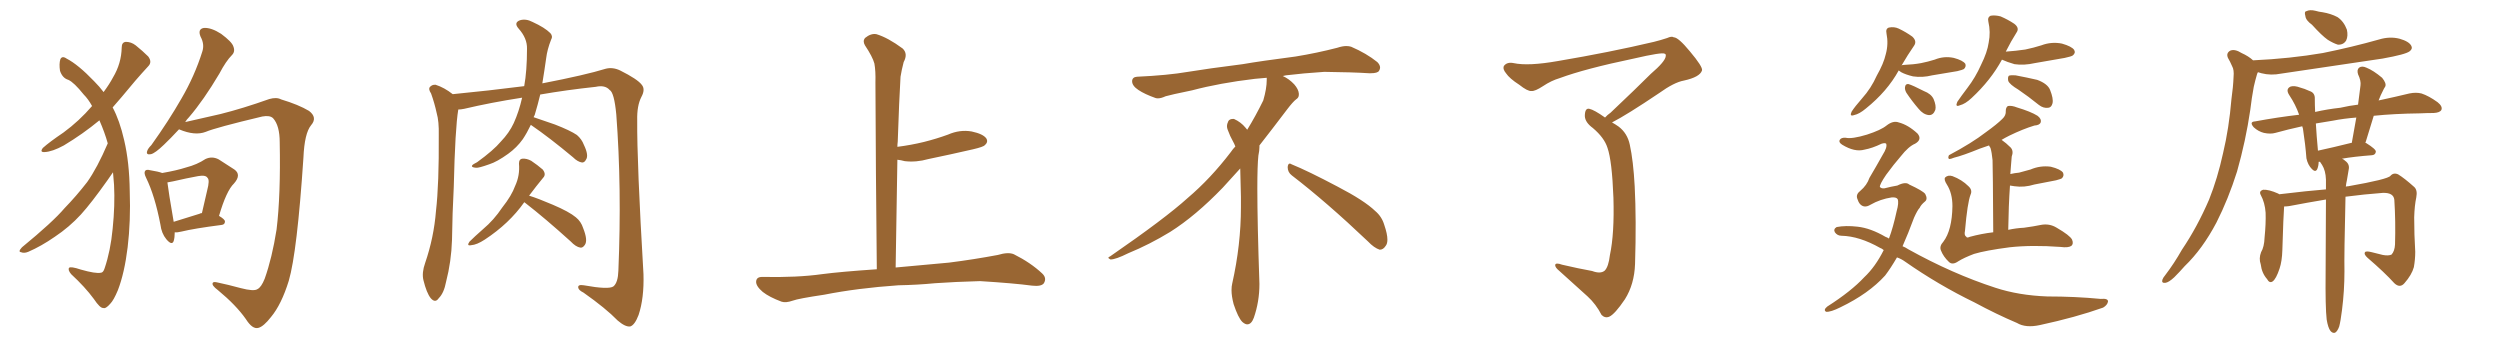 <svg xmlns="http://www.w3.org/2000/svg" xmlns:xlink="http://www.w3.org/1999/xlink" width="1050" height="150"><path fill="#996633" padding="10" d="M45.26 60.21L45.26 60.21Q43.95 55.52 41.75 50.54L41.75 50.54Q34.86 56.25 26.81 61.08L26.81 61.08Q21.97 63.72 18.75 63.87L18.75 63.87Q16.55 64.01 18.02 62.11L18.02 62.11Q20.80 59.62 26.66 55.66L26.66 55.66Q33.25 50.83 38.67 44.53L38.67 44.53Q37.06 41.60 35.16 39.70L35.16 39.70Q31.05 34.57 28.71 33.54L28.71 33.54Q26.22 32.81 25.20 29.74L25.20 29.74Q24.76 26.81 25.34 24.90L25.34 24.90Q26.07 23.29 27.98 24.61L27.98 24.61Q32.81 27.10 39.55 34.13L39.55 34.13Q41.75 36.33 43.51 38.67L43.51 38.67Q46.00 35.30 47.46 32.52L47.46 32.52Q50.98 26.66 51.12 19.92L51.12 19.92Q51.12 17.72 52.88 17.58L52.88 17.58Q55.08 17.58 56.98 19.04L56.98 19.04Q59.91 21.39 62.26 23.73L62.26 23.73Q64.01 26.07 62.26 27.83L62.26 27.83Q56.98 33.54 51.12 40.72L51.12 40.72Q49.22 42.92 47.31 45.12L47.31 45.12Q50.24 50.54 52.15 58.89L52.15 58.89Q54.35 68.26 54.49 80.27L54.49 80.27Q54.93 92.87 53.61 103.86L53.61 103.86Q52.29 114.70 49.51 121.88L49.51 121.88Q47.75 126.12 46.29 127.59L46.29 127.59Q44.38 129.79 43.36 129.35L43.36 129.35Q42.04 129.49 39.40 125.54L39.40 125.54Q35.74 120.56 29.88 115.14L29.88 115.14Q28.42 113.38 29.00 112.50L29.00 112.50Q29.59 111.77 33.98 113.23L33.98 113.23Q40.14 114.99 42.33 114.55L42.33 114.55Q43.36 114.55 43.95 112.65L43.95 112.65Q46.44 105.32 47.31 96.09L47.31 96.09Q48.34 86.13 47.90 77.64L47.90 77.64Q47.61 74.71 47.46 72.36L47.46 72.36Q46.44 73.83 45.12 75.73L45.12 75.73Q38.38 85.25 33.98 90.09L33.98 90.09Q29.15 95.36 23.00 99.46L23.00 99.46Q17.29 103.42 11.87 105.76L11.87 105.76Q10.11 106.49 8.79 105.91L8.79 105.91Q7.47 105.76 9.23 103.86L9.23 103.86Q22.27 93.16 27.10 87.45L27.10 87.45Q32.08 82.32 36.62 76.46L36.62 76.46Q40.87 70.46 45.26 60.21ZM75.15 54.35L75.15 54.35Q71.63 58.15 68.85 60.79L68.85 60.79Q65.19 64.31 63.43 64.75L63.43 64.75Q61.23 65.19 61.82 63.43L61.82 63.43Q62.11 62.40 63.57 60.94L63.57 60.94Q70.90 50.68 76.17 41.46L76.17 41.46Q81.74 31.93 84.96 21.68L84.96 21.68Q85.99 18.60 84.23 15.38L84.23 15.38Q82.91 12.16 85.69 11.72L85.69 11.72Q88.77 11.57 92.87 14.21L92.87 14.21Q97.41 17.58 98.00 19.48L98.00 19.48Q98.88 21.68 97.41 23.14L97.41 23.14Q94.92 25.63 92.14 30.91L92.14 30.91Q85.55 42.04 79.39 49.22L79.39 49.22Q78.37 50.24 77.78 51.27L77.78 51.27Q84.08 49.80 92.58 47.90L92.58 47.90Q101.95 45.56 113.09 41.60L113.09 41.60Q116.16 40.72 118.07 41.75L118.07 41.75Q125.39 43.95 129.79 46.58L129.79 46.58Q133.45 49.37 130.66 52.59L130.66 52.59Q127.88 55.96 127.44 66.21L127.44 66.21Q124.80 105.91 121.29 117.92L121.29 117.92Q118.21 127.88 113.82 133.15L113.82 133.15Q110.74 137.11 108.54 137.70L108.54 137.70Q106.05 138.43 103.27 134.03L103.27 134.03Q99.17 128.17 91.55 121.88L91.55 121.88Q88.77 119.82 89.36 118.80L89.36 118.80Q89.65 118.21 91.41 118.65L91.41 118.65Q95.65 119.53 101.07 121.00L101.07 121.00Q106.64 122.46 108.11 121.44L108.11 121.44Q109.72 120.70 111.18 117.04L111.18 117.04Q114.26 108.40 116.16 96.39L116.16 96.39Q117.92 81.88 117.48 59.77L117.48 59.77Q117.48 52.73 114.70 49.66L114.70 49.66Q113.38 48.34 110.16 48.93L110.16 48.93Q90.53 53.61 86.43 55.37L86.43 55.37Q81.88 57.13 75.29 54.35L75.29 54.35Q75.29 54.35 75.15 54.35ZM73.39 97.56L73.39 97.56Q73.39 99.76 72.95 101.22L72.95 101.22Q72.22 103.27 69.87 100.49L69.87 100.49Q67.82 98.00 67.38 94.34L67.38 94.34Q65.04 82.18 61.38 74.71L61.38 74.71Q60.35 72.66 60.94 71.78L60.94 71.78Q61.52 71.04 62.99 71.48L62.99 71.48Q66.65 72.07 68.12 72.66L68.12 72.66Q74.12 71.63 78.22 70.31L78.22 70.31Q82.76 69.14 86.28 66.80L86.28 66.80Q89.06 65.48 91.85 66.94L91.85 66.94Q95.65 69.43 98.44 71.19L98.44 71.19Q101.51 73.39 98.29 77.05L98.29 77.05Q95.07 80.13 91.99 90.67L91.99 90.67Q94.48 92.14 94.48 93.02L94.48 93.02Q94.48 94.34 93.02 94.48L93.02 94.48Q81.59 95.95 76.17 97.27L76.17 97.27Q74.41 97.71 73.39 97.56ZM83.79 89.79L83.79 89.79L83.79 89.79Q84.23 89.50 84.81 89.50L84.81 89.50Q85.99 84.38 87.01 79.98L87.01 79.98Q88.18 75.59 87.16 74.71L87.16 74.71Q86.43 73.39 83.20 73.97L83.20 73.97Q78.37 74.85 72.66 76.17L72.66 76.17Q71.19 76.46 70.31 76.61L70.31 76.61Q70.75 80.42 72.95 93.16L72.95 93.16Q77.64 91.70 83.79 89.79ZM222.95 52.44L222.95 52.44Q221.34 55.81 219.58 58.45L219.58 58.45Q217.09 61.96 213.43 64.60L213.43 64.60Q208.74 67.97 205.52 68.99L205.52 68.99Q200.98 70.61 199.95 70.46L199.95 70.46Q197.75 70.31 198.34 69.43L198.34 69.43Q198.63 68.99 200.39 68.12L200.39 68.12Q207.28 63.13 210.35 59.47L210.35 59.47Q213.87 55.81 215.77 51.71L215.77 51.71Q217.97 46.88 219.29 41.02L219.29 41.02Q206.10 43.07 194.97 45.70L194.97 45.70Q193.51 46.00 192.48 46.00L192.48 46.00Q191.16 53.76 190.58 78.52L190.58 78.52Q189.99 89.65 189.84 100.78L189.84 100.78Q189.55 109.86 187.35 118.36L187.35 118.36Q186.47 123.05 184.28 125.24L184.28 125.24Q182.81 127.44 180.91 125.24L180.91 125.24Q179.15 123.05 177.83 117.63L177.83 117.63Q177.10 114.55 178.56 110.45L178.56 110.45Q182.23 99.76 183.11 88.62L183.11 88.62Q184.42 77.20 184.28 56.84L184.28 56.84Q184.42 50.98 183.40 47.46L183.40 47.46Q182.52 43.36 181.05 39.26L181.05 39.26Q179.88 37.50 180.47 36.62L180.47 36.62Q181.49 35.45 182.96 35.60L182.96 35.60Q186.62 36.77 190.14 39.55L190.14 39.55Q205.22 38.09 220.17 36.18L220.17 36.18Q221.34 29.74 221.34 20.51L221.34 20.51Q221.48 16.11 217.82 12.01L217.82 12.01Q215.63 9.52 218.41 8.50L218.41 8.50Q220.90 7.76 223.68 9.23L223.68 9.23Q228.81 11.57 231.15 13.92L231.15 13.92Q232.32 15.23 231.45 16.70L231.45 16.70Q229.83 20.80 229.39 24.46L229.39 24.46Q229.10 26.81 228.66 29.44L228.66 29.44Q228.22 32.23 227.78 35.01L227.78 35.01Q245.95 31.49 254.44 28.86L254.44 28.86Q257.37 28.13 260.45 29.59L260.45 29.59Q267.77 33.25 269.53 35.60L269.53 35.60Q271.14 37.50 269.38 40.72L269.38 40.72Q267.48 44.38 267.63 50.54L267.63 50.54Q267.48 67.97 270.26 115.14L270.26 115.14Q270.56 125.24 268.21 132.28L268.21 132.28Q266.60 136.52 264.70 137.11L264.70 137.11Q262.65 137.40 259.42 134.62L259.42 134.62Q254.44 129.49 245.07 122.90L245.07 122.90Q243.02 121.88 242.87 120.85L242.87 120.85Q242.58 119.38 245.21 119.82L245.21 119.82Q255.76 121.73 257.67 120.26L257.67 120.26Q259.57 118.65 259.72 113.67L259.72 113.67Q261.18 78.81 258.84 48.05L258.84 48.05Q257.96 38.82 256.05 37.79L256.05 37.79Q254.15 35.60 250.20 36.47L250.20 36.47Q237.89 37.79 226.90 39.70L226.90 39.70Q225.88 43.95 224.56 48.34L224.56 48.34Q224.27 48.78 224.12 49.22L224.12 49.22Q227.64 50.39 233.06 52.29L233.06 52.29Q239.50 54.79 242.29 56.69L242.29 56.69Q244.34 58.45 245.21 60.79L245.21 60.79Q247.41 65.33 246.09 67.09L246.09 67.09Q245.51 68.26 244.48 68.26L244.48 68.26Q242.58 67.97 240.67 66.06L240.67 66.06Q230.86 57.86 222.95 52.44ZM220.17 84.96L220.17 84.96L220.17 84.96Q213.87 93.90 203.61 100.63L203.61 100.63Q200.24 102.83 197.90 102.98L197.90 102.98Q195.85 103.42 197.17 101.51L197.17 101.51Q199.22 99.46 202.88 96.24L202.88 96.24Q207.42 92.43 210.94 87.16L210.94 87.16Q214.89 82.18 216.36 78.08L216.36 78.08Q218.41 73.68 217.97 68.70L217.97 68.70Q217.97 66.80 219.43 66.65L219.43 66.65Q221.19 66.50 223.10 67.53L223.10 67.53Q225.73 69.29 227.93 71.19L227.93 71.19Q229.54 73.24 228.08 74.71L228.08 74.71Q225.29 78.08 222.22 82.18L222.22 82.18Q226.03 83.35 232.18 85.99L232.18 85.99Q239.06 88.92 241.85 91.26L241.85 91.26Q244.04 93.02 244.92 95.80L244.92 95.80Q246.97 100.93 245.65 102.83L245.65 102.83Q244.78 104.15 243.75 104.00L243.75 104.00Q241.85 103.71 239.65 101.37L239.65 101.37Q228.96 91.70 220.46 85.11L220.46 85.11Q220.31 84.96 220.17 84.96ZM377.34 119.82L377.34 119.82L377.34 119.82Q360.21 121.00 346.14 123.78L346.14 123.78Q335.30 125.39 332.96 126.27L332.96 126.27Q330.03 127.29 328.27 126.71L328.27 126.71Q323.14 124.80 320.36 122.61L320.36 122.61Q317.43 120.12 317.58 118.21L317.58 118.21Q317.72 116.31 320.07 116.31L320.07 116.31Q335.01 116.60 345.26 115.14L345.26 115.14Q353.17 114.11 368.26 113.09L368.26 113.09Q367.82 71.63 367.68 34.72L367.68 34.72Q367.82 29.74 367.24 26.66L367.24 26.66Q366.50 23.88 363.28 19.04L363.28 19.04Q362.26 17.29 363.28 15.97L363.28 15.97Q365.77 13.92 368.12 14.36L368.12 14.36Q372.95 15.82 379.10 20.36L379.10 20.36Q381.45 22.56 379.54 26.07L379.54 26.07Q378.66 29.44 378.22 32.23L378.22 32.23Q377.64 41.89 377.05 59.47L377.05 59.47Q376.90 60.64 376.90 61.67L376.90 61.67Q382.62 60.94 388.04 59.62L388.04 59.62Q393.31 58.30 398.14 56.54L398.14 56.54Q403.13 54.35 408.11 55.22L408.11 55.22Q412.94 56.25 414.26 58.15L414.26 58.15Q415.14 59.62 413.67 60.94L413.67 60.94Q413.09 61.67 408.69 62.70L408.69 62.70Q399.17 64.89 389.94 66.80L389.94 66.80Q384.81 68.26 379.98 67.68L379.98 67.68Q378.37 67.24 376.90 67.09L376.90 67.09Q376.61 88.48 376.17 112.35L376.17 112.35Q384.38 111.62 398.58 110.30L398.58 110.30Q408.98 108.98 419.09 107.08L419.09 107.08Q423.49 105.76 425.83 106.79L425.83 106.79Q432.86 110.30 437.70 114.84L437.70 114.84Q439.75 116.75 438.43 118.95L438.43 118.95Q437.40 120.41 433.45 119.97L433.45 119.97Q425.83 118.95 411.62 118.07L411.62 118.07Q401.07 118.36 392.72 118.95L392.72 118.95Q385.25 119.68 377.34 119.82ZM542.58 73.68L542.58 73.68Q540.82 72.36 540.82 70.17L540.82 70.17Q540.97 68.70 541.70 68.70L541.70 68.70Q541.99 68.70 542.43 68.99L542.43 68.99Q549.32 71.78 561.77 78.37L561.77 78.37Q573.05 84.23 577.59 88.62L577.59 88.62Q580.37 90.97 581.40 94.48L581.40 94.48Q582.71 98.29 582.71 100.63L582.71 100.63Q582.71 102.39 581.98 103.27L581.98 103.27Q580.96 104.88 579.49 104.88L579.49 104.88Q577.15 104.15 574.51 101.37L574.51 101.37Q557.08 84.81 542.58 73.68ZM532.03 33.54L532.03 33.54L532.03 32.67Q529.25 32.96 527.05 33.11L527.05 33.11Q512.26 34.86 500.68 37.94L500.68 37.94Q491.46 39.84 489.55 40.43L489.55 40.43Q487.65 41.31 486.33 41.31L486.33 41.31Q485.74 41.31 485.30 41.16L485.30 41.16Q480.76 39.55 478.13 37.79L478.13 37.79Q475.49 36.04 475.49 34.13L475.49 34.13L475.49 33.98Q475.63 32.37 477.54 32.23L477.54 32.23Q490.43 31.64 498.93 30.18L498.93 30.18Q506.84 28.86 521.92 26.95L521.92 26.95Q529.54 25.63 544.19 23.73L544.19 23.73Q553.13 22.27 561.62 20.07L561.62 20.07Q563.82 19.34 565.43 19.34L565.43 19.34Q566.60 19.34 567.48 19.63L567.48 19.63Q573.93 22.41 578.47 26.07L578.47 26.07Q579.64 27.25 579.64 28.42L579.64 28.42Q579.64 29.00 579.20 29.74L579.20 29.74Q578.61 30.76 575.68 30.76L575.68 30.76L574.95 30.76Q568.21 30.32 556.20 30.18L556.20 30.18Q547.27 30.76 540.09 31.64L540.09 31.64Q539.21 31.79 538.77 31.93L538.77 31.93Q541.41 33.11 543.60 35.45L543.60 35.45Q545.36 37.50 545.51 39.26L545.51 39.26L545.51 39.84Q545.51 41.02 544.34 41.75L544.34 41.75Q543.02 42.77 540.67 45.85L540.67 45.85Q534.23 54.35 528.96 61.08L528.96 61.08L528.96 61.82Q528.96 63.28 528.52 65.33L528.52 65.33Q528.08 69.43 528.08 79.25L528.08 79.25Q528.08 93.46 528.96 119.24L528.96 119.24Q528.96 126.71 526.61 133.45L526.61 133.45Q525.59 136.23 523.83 136.23L523.83 136.23Q522.95 136.23 521.78 135.21L521.78 135.21Q520.02 133.45 518.12 127.73L518.12 127.73Q517.24 124.37 517.24 121.88L517.24 121.88Q517.24 120.26 517.53 119.09L517.53 119.09Q521.19 102.83 521.19 87.01L521.19 87.01L521.19 82.62Q521.04 76.61 520.90 70.75L520.90 70.75Q516.80 75.29 513.57 78.81L513.57 78.81Q502.15 90.67 491.46 97.41L491.46 97.41Q482.81 102.69 473.88 106.35L473.88 106.35Q468.60 108.98 466.41 108.98L466.41 108.98Q465.53 108.54 465.53 108.25L465.53 108.25Q465.53 107.96 466.26 107.67L466.26 107.67Q489.40 91.70 498.78 83.20L498.78 83.20Q508.45 75 516.94 63.87L516.94 63.87Q517.82 62.55 518.85 61.52L518.85 61.52Q518.41 60.35 517.82 59.33L517.82 59.33Q516.65 57.28 515.63 54.49L515.63 54.49Q515.33 53.76 515.33 53.03L515.33 53.03Q515.33 52.00 515.92 50.83L515.92 50.83Q516.50 49.95 517.82 49.95L517.82 49.95L518.26 49.95Q521.19 51.27 523.10 53.61L523.10 53.61Q523.39 53.91 523.83 54.49L523.83 54.49Q527.34 48.78 530.57 42.19L530.57 42.19Q532.03 37.21 532.03 33.54ZM674.12 49.37L674.12 49.37L674.12 49.37Q675 48.34 676.46 47.31L676.46 47.31Q687.45 36.91 693.31 31.05L693.31 31.05Q699.46 25.78 699.61 23.58L699.61 23.58Q699.76 22.71 699.17 22.56L699.17 22.56Q698.14 21.83 686.13 24.61L686.13 24.61Q665.77 28.86 655.08 32.81L655.08 32.81Q651.56 33.84 648.05 36.18L648.05 36.18Q644.68 38.38 643.21 38.23L643.21 38.23Q641.60 38.38 638.09 35.60L638.09 35.60Q633.98 32.96 632.52 30.76L632.52 30.76Q631.05 29.00 631.64 27.69L631.64 27.69Q632.96 25.93 635.74 26.51L635.74 26.51Q641.89 27.83 654.35 25.63L654.35 25.63Q676.03 21.97 694.63 17.58L694.63 17.58Q697.56 16.85 700.20 15.97L700.20 15.97Q702.10 15.09 702.98 15.67L702.98 15.67Q704.88 15.67 709.72 21.53L709.72 21.53Q715.28 28.13 714.84 29.59L714.84 29.59Q713.96 32.37 707.23 33.84L707.23 33.84Q703.13 34.57 696.83 39.11L696.83 39.11Q683.35 48.19 677.05 51.42L677.05 51.42Q678.37 52.15 679.83 53.17L679.83 53.17Q683.50 55.96 684.52 60.79L684.52 60.79Q685.99 67.53 686.57 78.22L686.57 78.22Q687.30 92.29 686.72 110.89L686.72 110.89Q686.43 119.38 682.47 125.68L682.47 125.68Q678.22 131.98 675.88 133.01L675.88 133.01Q674.12 133.74 672.66 132.28L672.66 132.28Q670.31 127.73 666.80 124.51L666.80 124.51Q661.08 119.38 654.79 113.67L654.79 113.67Q653.17 112.35 653.17 111.33L653.17 111.33Q653.32 110.16 656.10 111.18L656.10 111.18Q662.99 112.79 668.70 113.82L668.70 113.82Q672.22 115.14 673.97 113.67L673.97 113.67Q675.59 112.06 676.17 107.08L676.17 107.08Q678.08 98.14 677.64 83.06L677.64 83.06Q677.05 67.53 675.15 62.11L675.15 62.11Q673.83 57.86 668.99 53.76L668.99 53.76Q665.77 51.42 665.63 48.78L665.63 48.78Q665.63 45.26 667.53 45.70L667.53 45.70Q669.58 46.14 674.12 49.37ZM797.46 29.59L797.46 29.59Q792.63 38.38 783.69 45.56L783.69 45.56Q780.91 47.90 778.71 48.34L778.71 48.34Q776.66 49.07 777.69 46.88L777.69 46.88Q779.00 44.82 782.08 41.31L782.08 41.31Q785.89 37.06 788.23 31.79L788.23 31.79Q791.16 26.66 792.04 22.71L792.04 22.71Q793.21 18.46 792.33 14.06L792.33 14.06Q791.89 12.01 793.36 11.57L793.36 11.57Q795.56 11.13 797.46 12.01L797.46 12.01Q800.54 13.48 803.17 15.38L803.17 15.38Q805.22 17.29 803.91 19.19L803.91 19.19Q801.27 23.00 798.63 27.54L798.63 27.54Q798.93 27.25 799.80 27.25L799.80 27.25Q803.61 27.10 806.84 26.51L806.84 26.51Q809.77 25.93 812.55 25.05L812.55 25.05Q816.50 23.44 820.61 24.32L820.61 24.32Q824.41 25.34 825.44 26.81L825.44 26.81Q825.88 27.98 824.85 29.00L824.85 29.00Q824.41 29.30 822.07 29.88L822.07 29.88Q816.50 30.76 811.52 31.64L811.52 31.64Q807.42 32.67 803.47 32.08L803.47 32.08Q800.39 31.35 798.49 30.32L798.49 30.32Q797.61 29.74 797.46 29.59ZM800.68 38.96L800.68 38.96Q799.95 37.65 800.10 36.62L800.10 36.62Q800.24 35.16 801.56 35.30L801.56 35.30Q803.47 35.89 808.01 38.23L808.01 38.23Q811.08 39.40 812.11 41.60L812.11 41.60Q813.28 44.38 812.84 46.14L812.84 46.14Q811.96 48.49 810.06 48.34L810.06 48.34Q807.71 48.05 805.81 45.70L805.81 45.70Q803.03 42.48 800.68 38.96ZM840.82 25.05L840.82 25.05Q836.13 33.69 828.08 41.16L828.08 41.16Q825.44 43.65 823.10 44.24L823.10 44.24Q821.04 45.12 822.07 42.77L822.07 42.77Q823.54 40.58 826.32 36.91L826.32 36.91Q829.69 32.52 832.03 27.25L832.03 27.25Q834.67 21.97 835.25 17.87L835.25 17.87Q836.13 13.48 835.11 9.08L835.11 9.08Q834.67 7.18 836.13 6.59L836.13 6.59Q838.04 6.30 840.23 6.88L840.23 6.88Q843.31 8.20 845.95 9.96L845.95 9.96Q848.29 11.72 846.97 13.62L846.97 13.62Q844.63 17.29 842.43 21.68L842.43 21.68Q846.68 21.39 850.63 20.80L850.63 20.80Q854.15 20.07 857.37 19.04L857.37 19.04Q861.62 17.43 866.02 18.31L866.02 18.31Q870.12 19.48 871.14 20.95L871.14 20.95Q871.88 22.27 870.56 23.29L870.56 23.29Q869.97 23.73 867.19 24.32L867.19 24.32Q860.74 25.49 854.59 26.51L854.59 26.51Q850.05 27.54 846.09 26.95L846.09 26.95Q843.02 26.07 840.82 25.05ZM847.71 37.65L847.71 37.65Q844.04 35.45 843.46 33.98L843.46 33.98Q843.16 32.37 843.75 31.79L843.75 31.79Q844.63 31.49 846.53 31.64L846.53 31.64Q851.22 32.52 855.62 33.54L855.62 33.54Q860.01 35.16 861.04 37.79L861.04 37.79Q862.50 41.46 862.06 43.36L862.06 43.36Q861.62 45.12 860.30 45.26L860.30 45.26Q858.25 45.56 856.35 44.09L856.35 44.09Q851.81 40.43 847.71 37.65ZM837.16 97.56L837.16 97.56Q837.01 70.46 836.87 67.24L836.87 67.24Q836.57 64.01 835.99 62.11L835.99 62.11Q835.55 61.52 835.40 61.08L835.40 61.08Q833.35 61.82 831.59 62.40L831.59 62.40Q824.41 65.33 820.75 66.21L820.75 66.21Q819.29 66.80 818.70 66.80L818.70 66.80Q817.97 66.50 818.55 65.19L818.55 65.19Q828.22 60.06 834.08 55.52L834.08 55.52Q838.77 52.15 840.97 49.95L840.97 49.95Q842.58 48.49 842.43 46.58L842.43 46.58Q842.43 45.12 843.31 44.53L843.31 44.53Q844.92 44.24 847.12 45.12L847.12 45.12Q852.98 46.88 855.76 48.63L855.76 48.63Q857.52 49.95 857.08 51.42L857.08 51.42Q856.64 52.59 854.44 52.73L854.44 52.73Q849.61 54.20 843.90 56.98L843.90 56.98Q842.14 57.86 840.67 58.74L840.67 58.74Q842.58 60.06 844.48 61.96L844.48 61.96Q845.80 63.43 844.92 65.77L844.92 65.77Q844.78 67.38 844.63 69.29L844.63 69.29Q844.48 71.19 844.34 73.10L844.34 73.10Q846.24 72.66 848.00 72.51L848.00 72.51Q850.49 71.78 852.83 71.19L852.83 71.19Q856.93 69.43 861.33 70.02L861.33 70.02Q865.43 71.04 866.46 72.51L866.46 72.51Q867.04 73.83 866.02 74.85L866.02 74.85Q865.72 75.15 863.53 75.73L863.53 75.73Q858.98 76.61 854.44 77.49L854.44 77.49Q850.20 78.81 846.09 78.22L846.09 78.22Q845.21 78.08 844.19 77.93L844.19 77.93Q843.60 86.43 843.46 96.53L843.46 96.53Q846.83 95.80 850.05 95.65L850.05 95.65Q854.30 95.07 857.08 94.48L857.08 94.48Q860.74 93.75 863.82 95.65L863.82 95.65Q869.38 98.88 870.26 100.63L870.26 100.63Q871.00 102.39 869.97 103.27L869.97 103.27Q868.65 104.15 865.43 103.71L865.43 103.71Q853.42 102.83 844.04 103.86L844.04 103.86Q833.94 105.18 829.10 106.64L829.10 106.64Q824.85 108.25 822.51 109.72L822.51 109.72Q820.02 111.47 818.55 110.01L818.55 110.01Q816.21 107.81 815.19 105.18L815.19 105.18Q814.45 103.42 816.21 101.51L816.21 101.51Q819.87 96.68 820.02 86.57L820.02 86.57Q820.02 81.15 817.68 77.49L817.68 77.49Q816.36 75.44 816.94 74.56L816.94 74.56Q818.12 73.39 820.02 73.97L820.02 73.97Q823.97 75.44 826.76 78.22L826.76 78.22Q828.52 79.83 827.64 81.74L827.64 81.74Q826.32 85.11 825.29 96.97L825.29 96.97Q824.85 98.88 825.88 99.46L825.88 99.46Q826.03 100.05 827.34 99.46L827.34 99.46Q832.18 98.14 837.16 97.56ZM796.73 108.11L796.73 108.11L796.73 108.11Q794.09 112.65 791.75 115.72L791.75 115.72Q784.86 123.34 773.00 129.05L773.00 129.05Q768.90 131.10 766.99 130.96L766.99 130.96Q765.67 130.22 767.43 128.76L767.43 128.76Q777.54 122.31 782.96 116.46L782.96 116.46Q787.65 112.06 791.16 105.03L791.16 105.03Q790.28 104.30 789.70 104.15L789.70 104.15Q780.91 99.17 773.44 99.02L773.44 99.02Q771.68 99.02 770.65 97.56L770.65 97.56Q769.92 96.24 771.39 95.36L771.39 95.36Q775.20 94.63 780.18 95.21L780.18 95.21Q785.60 95.80 791.89 99.46L791.89 99.46Q792.77 99.76 793.36 100.20L793.36 100.20Q795.12 95.51 796.58 88.77L796.58 88.77Q797.61 85.11 797.02 83.64L797.02 83.64Q796.44 82.76 794.53 82.91L794.53 82.91Q789.70 83.64 785.60 85.99L785.60 85.99Q782.96 87.60 781.20 85.69L781.20 85.69Q780.47 84.81 780.03 83.35L780.03 83.35Q779.44 81.59 781.35 80.13L781.35 80.13Q784.13 77.78 785.16 74.71L785.16 74.71Q787.94 70.02 790.72 65.04L790.72 65.04Q792.77 61.82 792.19 60.35L792.19 60.35Q791.75 59.91 790.28 60.35L790.28 60.35Q786.33 62.26 783.11 62.84L783.11 62.84Q779.00 64.01 773.73 60.79L773.73 60.79Q772.12 59.77 772.71 58.74L772.71 58.74Q773.29 57.71 775.20 57.86L775.20 57.86Q777.83 58.45 784.13 56.54L784.13 56.54Q789.99 54.64 792.33 52.73L792.33 52.73Q795.12 50.54 797.46 51.42L797.46 51.42Q801.42 52.44 805.37 56.10L805.37 56.10Q807.42 58.59 804.35 60.35L804.35 60.35Q801.56 61.52 798.34 65.63L798.34 65.63Q795.41 68.99 792.19 73.39L792.19 73.39Q789.40 77.49 789.55 78.52L789.55 78.52Q790.14 79.25 791.46 79.10L791.46 79.10Q794.24 78.37 796.88 77.93L796.88 77.93Q800.39 76.17 801.86 77.49L801.86 77.49Q807.57 80.13 808.59 81.45L808.59 81.45Q809.77 83.64 808.45 84.67L808.45 84.67Q806.84 85.99 806.25 87.30L806.25 87.30Q805.37 88.18 803.91 91.41L803.91 91.41Q801.42 98.14 799.07 103.42L799.07 103.42Q800.24 103.86 801.56 104.74L801.56 104.74Q820.02 114.99 838.04 120.85L838.04 120.85Q847.85 124.07 859.86 124.51L859.86 124.51Q871.58 124.51 882.28 125.54L882.28 125.54Q885.50 125.24 885.35 126.71L885.35 126.71Q885.06 128.17 883.30 129.20L883.30 129.20Q871.73 133.30 856.79 136.52L856.79 136.52Q850.78 137.84 847.12 135.64L847.12 135.64Q838.48 131.98 829.25 127.00L829.25 127.00Q814.16 119.68 800.10 109.86L800.10 109.86Q798.49 108.69 796.73 108.11ZM971.04 10.40L971.04 10.40Q968.41 8.50 968.26 6.74L968.26 6.74Q967.68 4.83 968.70 4.69L968.70 4.69Q970.17 3.96 972.51 4.54L972.51 4.54Q973.97 4.98 975.44 5.13L975.44 5.13Q978.96 5.71 981.74 7.18L981.74 7.18Q984.38 8.94 985.69 12.45L985.69 12.45Q986.28 15.09 985.40 16.99L985.40 16.99Q984.23 18.90 981.88 18.75L981.88 18.75Q979.98 18.16 977.64 16.70L977.64 16.70Q975.15 14.94 971.04 10.40ZM946.29 25.34L946.29 25.34Q961.96 24.61 975.59 22.27L975.59 22.27Q987.89 19.78 999.32 16.55L999.32 16.55Q1003.71 15.23 1007.81 16.26L1007.81 16.26Q1011.91 17.43 1012.79 19.34L1012.79 19.34Q1013.38 20.51 1012.06 21.53L1012.06 21.53Q1010.45 22.85 1000.63 24.61L1000.63 24.61Q978.96 27.83 958.15 30.91L958.15 30.91Q953.76 31.79 949.80 30.76L949.80 30.76Q948.93 30.47 948.34 30.32L948.34 30.32Q948.05 30.76 947.90 31.35L947.90 31.35Q947.17 33.84 946.58 36.47L946.58 36.47Q945.70 41.16 945.12 46.14L945.12 46.14Q943.21 59.18 939.55 72.07L939.55 72.07Q935.89 83.64 930.91 93.46L930.91 93.46Q925.05 104.59 917.58 111.77L917.58 111.77Q915.53 114.11 913.18 116.46L913.18 116.46Q910.84 118.65 909.38 118.80L909.38 118.80Q907.76 118.95 908.20 117.48L908.20 117.48Q908.50 116.60 909.38 115.58L909.38 115.58Q913.18 110.60 916.41 104.88L916.41 104.88Q922.85 95.36 927.83 83.79L927.83 83.79Q931.35 75 933.69 64.31L933.69 64.31Q936.18 53.91 937.21 41.60L937.21 41.60Q937.94 36.47 938.09 32.37L938.09 32.37Q938.38 29.30 937.50 27.83L937.50 27.83Q936.62 25.78 935.74 24.32L935.74 24.32Q934.86 22.27 936.77 21.24L936.77 21.24Q938.67 20.51 941.46 22.27L941.46 22.27Q944.38 23.58 946.29 25.34ZM977.20 134.18L977.20 134.18Q976.61 129.05 976.76 114.40L976.76 114.40Q976.90 96.68 976.90 83.79L976.90 83.79Q968.99 85.11 961.38 86.57L961.38 86.57Q960.21 86.72 959.33 86.72L959.33 86.72Q959.03 90.38 958.59 105.03L958.59 105.03Q958.45 109.72 957.42 112.79L957.42 112.79Q955.96 117.19 954.49 118.21L954.49 118.21Q953.17 119.09 952.15 117.19L952.15 117.19Q949.95 114.70 949.51 111.04L949.51 111.04Q948.63 108.54 949.66 105.91L949.66 105.91Q950.98 103.71 951.12 99.76L951.12 99.76Q951.71 93.90 951.56 89.36L951.56 89.36Q951.27 85.11 949.51 81.88L949.51 81.88Q948.63 80.27 950.54 79.69L950.54 79.69Q952.88 79.54 956.84 81.30L956.84 81.30Q957.13 81.45 957.28 81.59L957.28 81.59Q969.43 80.13 976.90 79.54L976.90 79.54Q976.90 77.34 976.90 75.44L976.90 75.44Q976.76 71.63 975.29 69.29L975.29 69.29Q974.85 68.55 974.41 67.97L974.41 67.97Q973.97 67.97 973.83 67.97L973.83 67.97Q973.83 69.58 973.24 71.04L973.24 71.04Q972.51 72.51 971.04 71.04L971.04 71.04Q969.29 69.29 968.70 66.50L968.70 66.50Q968.26 60.64 967.24 54.05L967.24 54.05Q967.09 53.47 966.94 53.03L966.94 53.03Q960.94 54.35 955.66 55.81L955.66 55.81Q953.61 56.40 950.83 55.81L950.83 55.81Q948.49 55.22 946.58 53.47L946.58 53.47Q944.53 51.12 947.17 50.98L947.17 50.98Q956.69 49.22 965.63 48.19L965.63 48.19Q964.16 43.95 961.52 39.99L961.52 39.99Q959.77 37.35 962.11 36.33L962.11 36.33Q963.72 35.89 966.06 36.77L966.06 36.77Q967.82 37.21 970.02 38.23L970.02 38.23Q972.36 38.96 972.22 41.60L972.22 41.60Q972.22 44.24 972.36 47.02L972.36 47.02Q977.49 45.85 982.91 45.26L982.91 45.26Q986.72 44.38 990.38 43.95L990.38 43.95Q990.97 39.55 991.41 35.89L991.41 35.89Q991.70 33.98 990.38 31.20L990.38 31.20Q989.79 29.30 990.82 28.42L990.82 28.42Q991.99 27.54 993.90 28.42L993.90 28.42Q996.83 29.59 1000.49 32.67L1000.49 32.67Q1002.39 35.01 1001.81 36.33L1001.81 36.33Q1001.22 37.21 1000.63 38.53L1000.63 38.53Q999.90 39.84 999.02 42.19L999.02 42.19Q1006.49 40.58 1011.91 39.26L1011.91 39.26Q1014.70 38.67 1017.04 39.26L1017.04 39.26Q1020.12 40.28 1023.78 42.92L1023.78 42.92Q1025.98 44.68 1025.39 46.14L1025.39 46.14Q1024.80 47.31 1022.17 47.46L1022.17 47.46Q1019.38 47.46 1016.31 47.61L1016.31 47.61Q1005.47 47.75 996.97 48.63L996.97 48.63Q995.21 54.20 993.46 60.06L993.46 60.06Q993.75 60.06 993.75 60.06L993.75 60.06Q998.00 62.70 997.85 63.72L997.85 63.72Q997.71 65.04 996.24 65.19L996.24 65.19Q988.62 65.77 983.64 66.65L983.64 66.65Q984.38 66.94 984.96 67.53L984.96 67.53Q987.01 68.99 986.43 71.34L986.43 71.34Q986.13 73.39 985.69 75.73L985.69 75.73Q985.40 76.90 985.25 78.37L985.25 78.37Q985.84 78.22 986.28 78.22L986.28 78.22Q1002.98 75.29 1004.00 73.83L1004.00 73.83Q1005.32 72.36 1007.23 73.24L1007.23 73.24Q1009.86 74.85 1013.96 78.52L1013.96 78.52Q1015.43 79.83 1014.84 82.91L1014.84 82.91Q1014.11 86.28 1013.96 91.26L1013.96 91.26Q1013.96 98.58 1014.40 105.76L1014.40 105.76Q1014.40 108.98 1013.82 112.21L1013.82 112.21Q1012.94 115.43 1009.86 118.95L1009.86 118.95Q1007.96 121.14 1005.62 118.95L1005.62 118.95Q1001.51 114.40 994.34 108.25L994.34 108.25Q992.72 106.79 993.31 105.91L993.31 105.91Q993.75 105.32 996.09 105.91L996.09 105.91Q998.58 106.49 1000.78 107.08L1000.78 107.08Q1003.13 107.52 1004.44 106.93L1004.44 106.93Q1005.76 105.47 1005.91 102.69L1005.91 102.69Q1006.20 92.87 1005.62 83.94L1005.62 83.94Q1005.32 80.86 1000.78 81.01L1000.78 81.01Q993.02 81.59 985.11 82.62L985.11 82.62Q984.52 107.23 984.67 113.96L984.67 113.96Q984.67 122.17 983.64 130.22L983.64 130.22Q983.06 134.91 982.47 137.11L982.47 137.11Q981.74 139.16 980.71 139.75L980.71 139.75Q979.69 140.04 978.81 139.01L978.81 139.01Q977.78 137.70 977.20 134.18ZM987.30 60.06L987.30 60.06L987.30 60.06Q987.60 59.91 987.74 60.06L987.74 60.06Q988.77 54.35 989.65 49.37L989.65 49.37Q984.23 49.80 979.83 50.68L979.83 50.68Q975.88 51.27 972.66 51.86L972.66 51.86Q972.95 56.98 973.54 63.28L973.54 63.28Q979.69 61.96 987.30 60.06Z"/></svg>